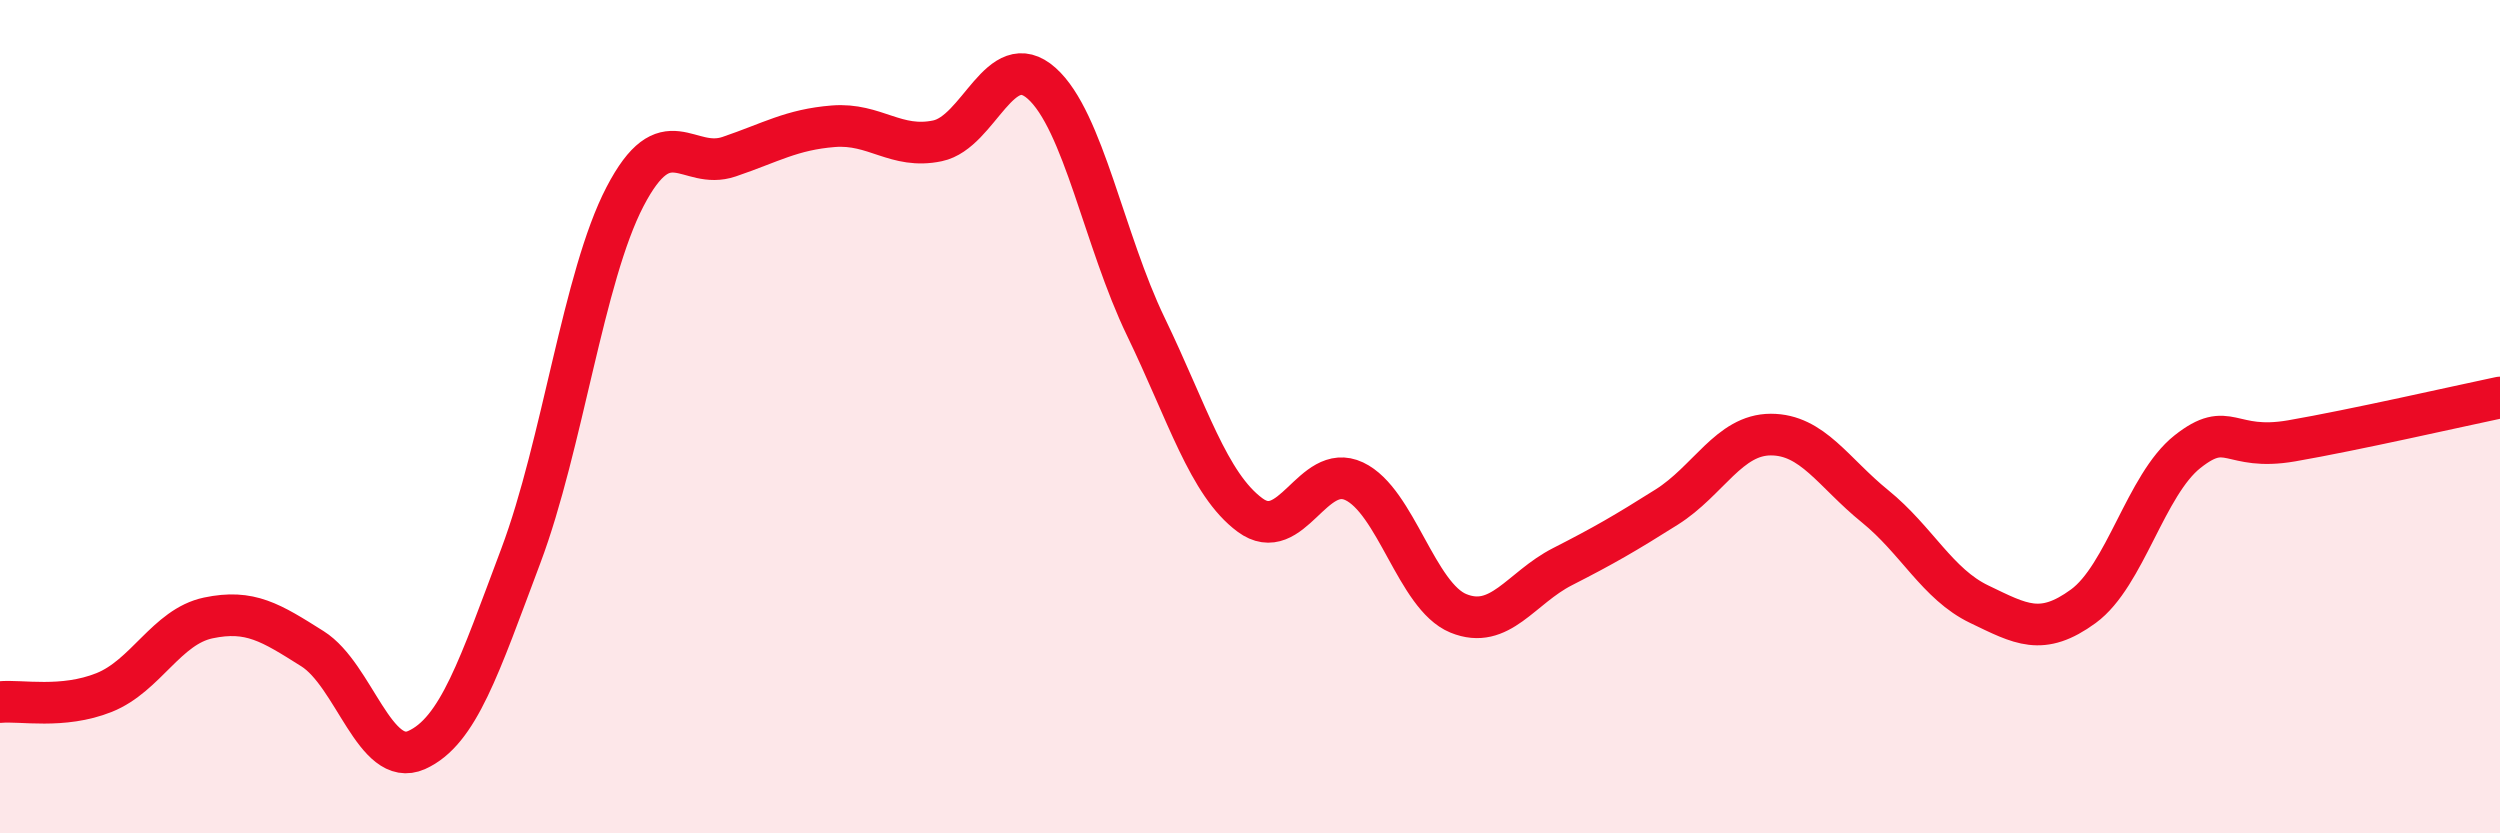 
    <svg width="60" height="20" viewBox="0 0 60 20" xmlns="http://www.w3.org/2000/svg">
      <path
        d="M 0,16.85 C 0.5,16.8 1.5,17.02 2.5,16.62 C 3.5,16.22 4,15.04 5,14.83 C 6,14.62 6.5,14.94 7.5,15.57 C 8.5,16.2 9,18.45 10,18 C 11,17.55 11.5,16 12.5,13.34 C 13.5,10.68 14,6.64 15,4.72 C 16,2.8 16.5,4.1 17.5,3.76 C 18.5,3.42 19,3.11 20,3.03 C 21,2.95 21.5,3.59 22.5,3.38 C 23.5,3.17 24,1.11 25,2 C 26,2.89 26.5,5.77 27.5,7.84 C 28.5,9.91 29,11.62 30,12.36 C 31,13.1 31.5,11.08 32.5,11.55 C 33.5,12.02 34,14.31 35,14.72 C 36,15.13 36.5,14.11 37.5,13.6 C 38.5,13.09 39,12.8 40,12.17 C 41,11.54 41.5,10.43 42.5,10.43 C 43.5,10.43 44,11.34 45,12.15 C 46,12.96 46.5,14.02 47.5,14.5 C 48.5,14.98 49,15.28 50,14.55 C 51,13.82 51.5,11.63 52.5,10.84 C 53.5,10.05 53.5,10.84 55,10.58 C 56.5,10.32 59,9.75 60,9.54L60 20L0 20Z"
        fill="#EB0A25"
        opacity="0.1"
        stroke-linecap="round"
        stroke-linejoin="round"
      />
      <path
        d="M 0,16.85 C 0.5,16.8 1.5,17.02 2.5,16.62 C 3.5,16.22 4,15.04 5,14.83 C 6,14.62 6.5,14.94 7.5,15.57 C 8.5,16.2 9,18.45 10,18 C 11,17.55 11.5,16 12.5,13.34 C 13.5,10.68 14,6.64 15,4.72 C 16,2.8 16.5,4.1 17.5,3.76 C 18.5,3.42 19,3.11 20,3.03 C 21,2.95 21.5,3.59 22.5,3.38 C 23.5,3.17 24,1.11 25,2 C 26,2.89 26.5,5.77 27.5,7.84 C 28.5,9.91 29,11.62 30,12.36 C 31,13.1 31.5,11.08 32.5,11.55 C 33.5,12.02 34,14.31 35,14.72 C 36,15.13 36.5,14.11 37.5,13.6 C 38.5,13.09 39,12.8 40,12.17 C 41,11.54 41.5,10.43 42.5,10.43 C 43.5,10.43 44,11.34 45,12.15 C 46,12.96 46.5,14.02 47.5,14.5 C 48.5,14.98 49,15.28 50,14.55 C 51,13.82 51.5,11.63 52.5,10.84 C 53.5,10.05 53.5,10.84 55,10.58 C 56.5,10.32 59,9.75 60,9.54"
        stroke="#EB0A25"
        stroke-width="1"
        fill="none"
        stroke-linecap="round"
        stroke-linejoin="round"
      />
    </svg>
  